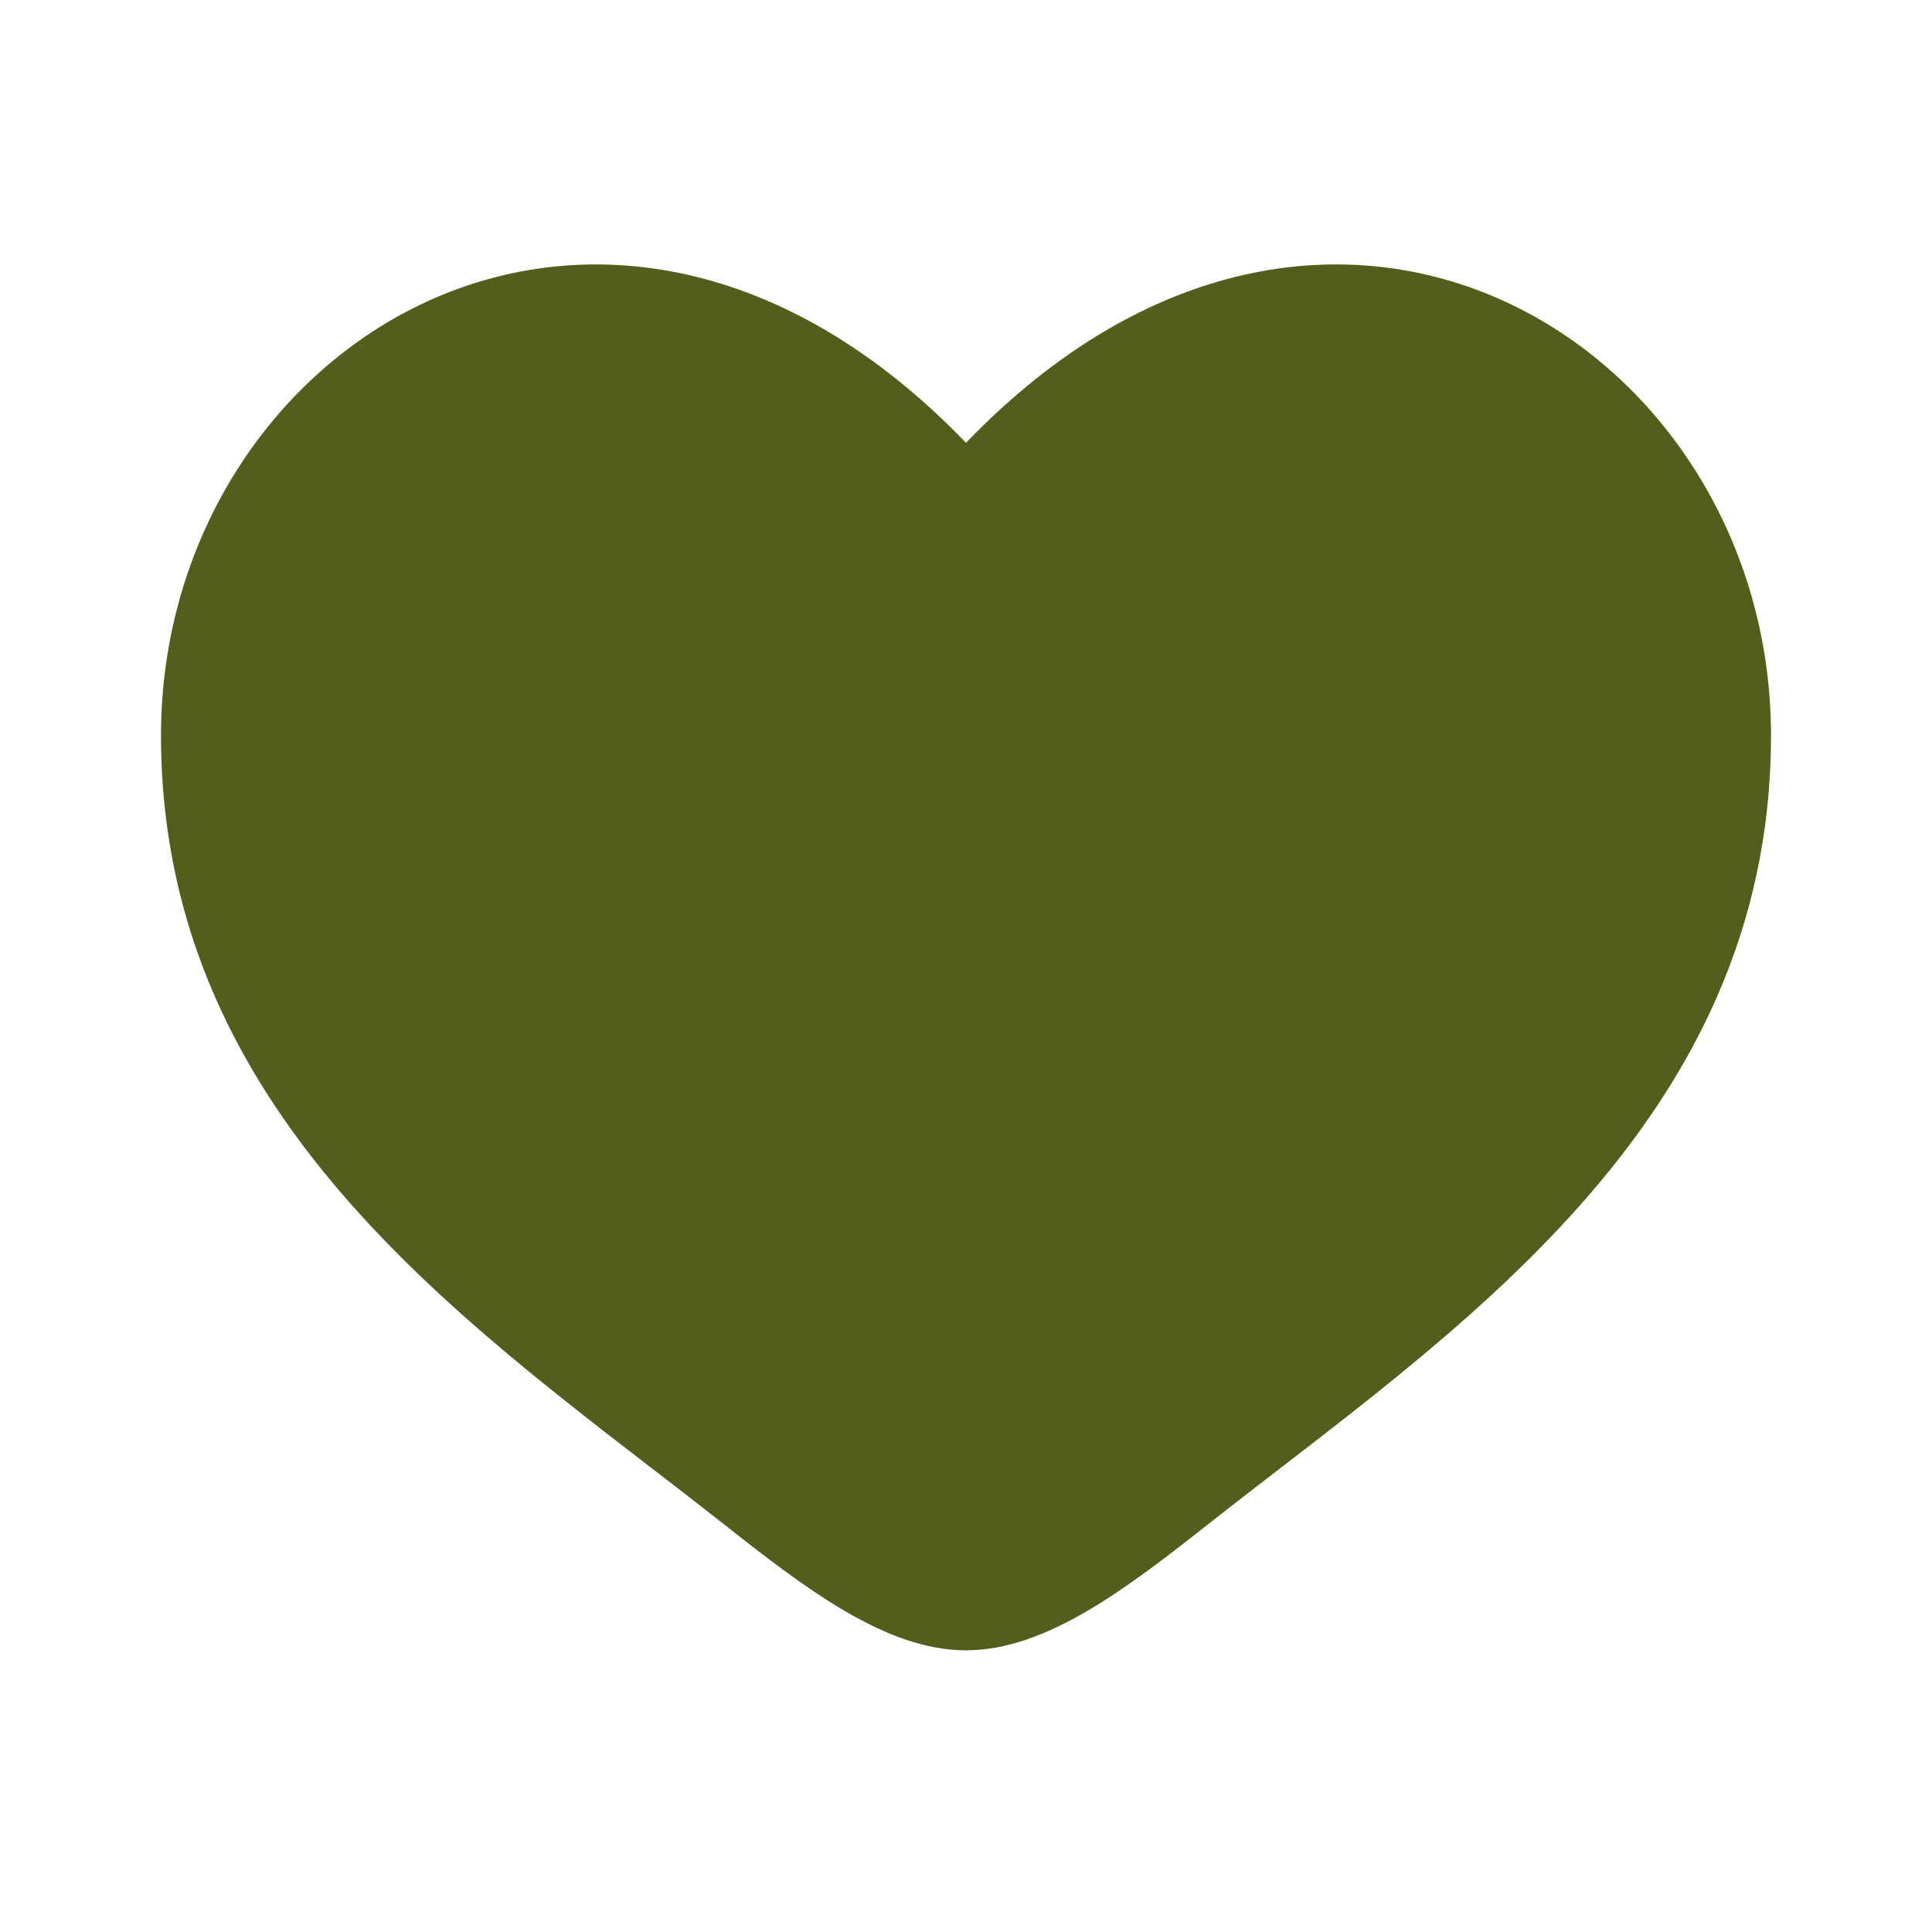 <?xml version="1.0" encoding="UTF-8"?> <svg xmlns="http://www.w3.org/2000/svg" width="15" height="15" viewBox="0 0 15 15" fill="none"><path d="M1.25 5.711C1.25 8.75 3.762 10.37 5.601 11.819C6.25 12.331 6.875 12.813 7.5 12.813C8.125 12.813 8.75 12.331 9.399 11.819C11.238 10.37 13.75 8.75 13.75 5.711C13.75 2.671 10.312 0.516 7.5 3.438C4.688 0.516 1.25 2.671 1.25 5.711Z" fill="#555D1D"></path></svg> 